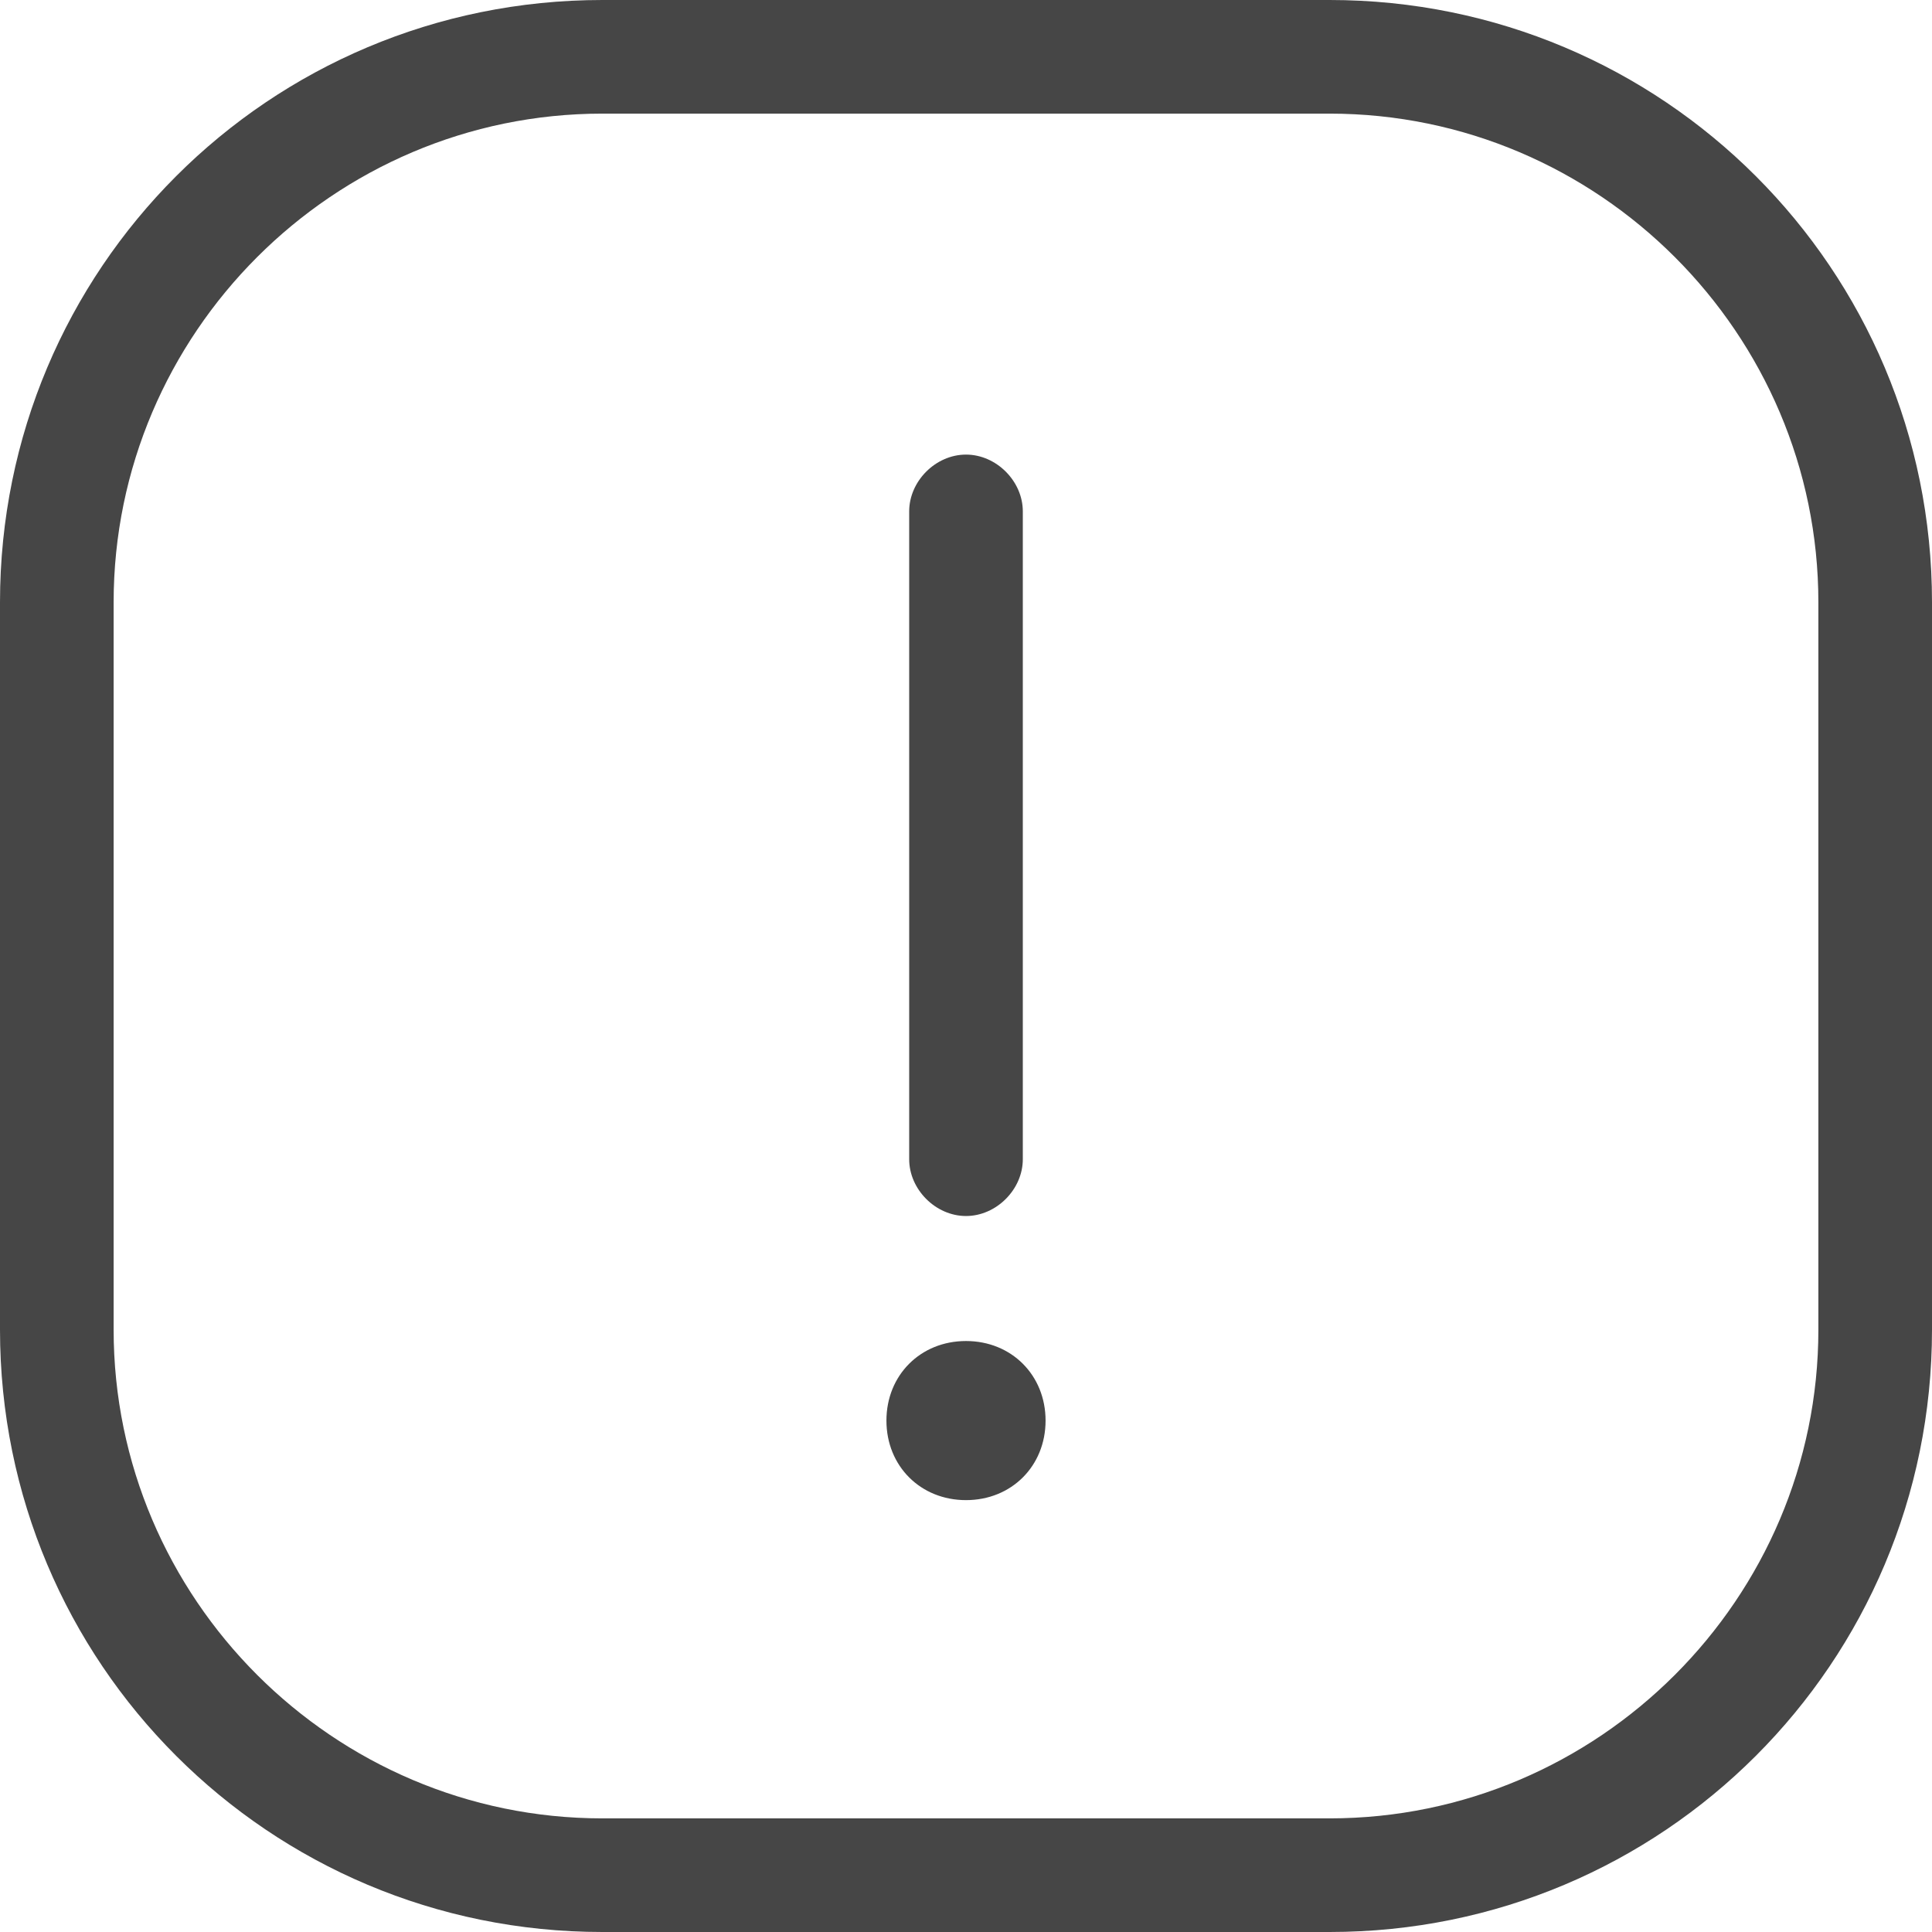 <svg width="54" height="54" viewBox="0 0 54 54" fill="none" xmlns="http://www.w3.org/2000/svg">
<g clip-path="url(#clip0_1787_9029)">
<path d="M37.165 0H16.835C7.518 0 0 7.518 0 16.835V37.165C0 46.482 7.518 54 16.835 54H37.165C46.482 54 54 46.482 54 37.165V16.835C54 7.518 46.482 0 37.165 0ZM50.824 37.165C50.824 44.682 44.682 50.824 37.165 50.824H16.835C9.318 50.824 3.176 44.682 3.176 37.165V16.835C3.176 9.318 9.318 3.176 16.835 3.176H37.165C44.682 3.176 50.824 9.318 50.824 16.835V37.165ZM25.412 32.4V14.294C25.412 13.447 26.153 12.706 27 12.706C27.847 12.706 28.588 13.447 28.588 14.294V32.4C28.588 33.247 27.847 33.988 27 33.988C26.153 33.988 25.412 33.247 25.412 32.4ZM29.224 39.706C29.224 40.977 28.271 41.929 27 41.929C25.729 41.929 24.776 40.977 24.776 39.706C24.776 38.435 25.729 37.482 27 37.482C28.271 37.482 29.224 38.435 29.224 39.706Z" fill="#464646"/>
</g>
<defs>
<clipPath id="clip0_1787_9029">
<rect width="54" height="54" fill="white"/>
</clipPath>
</defs>
</svg>
